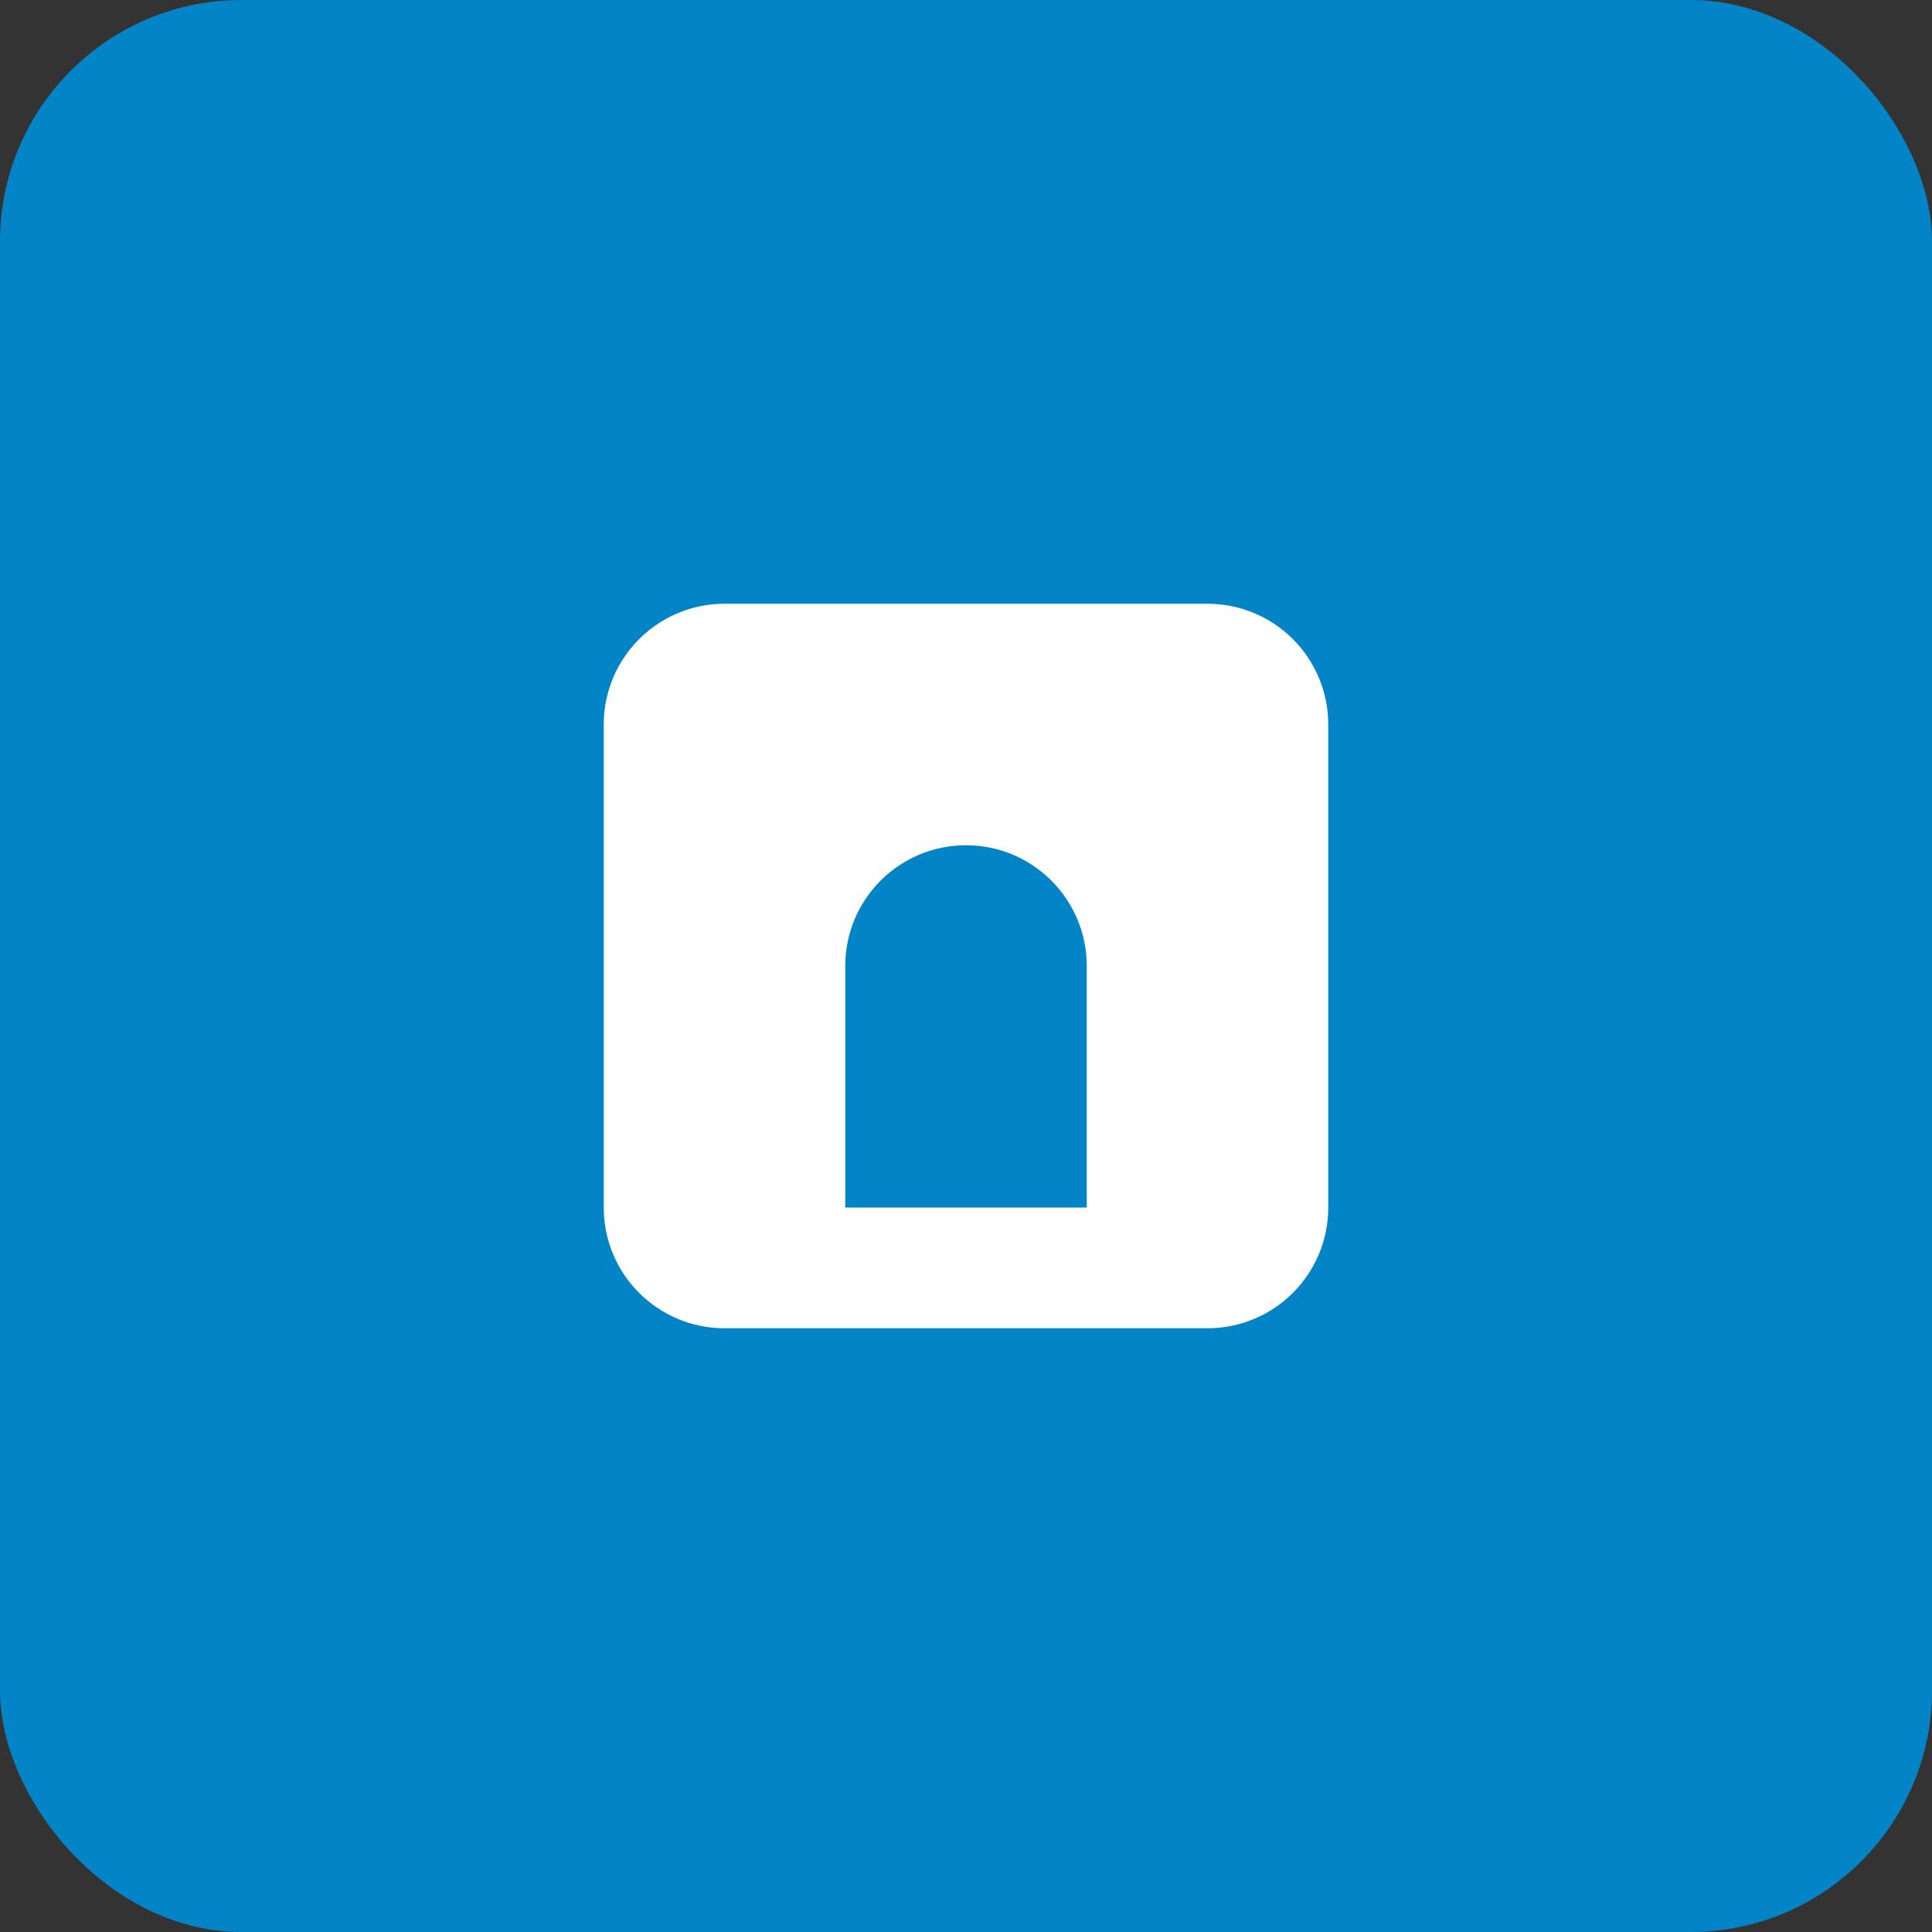 <svg width="64" height="64" viewBox="0 0 64 64" fill="none" xmlns="http://www.w3.org/2000/svg"><rect x="0" y="0" width="64" height="64" fill="#333333" stroke="none"/><rect width="64" height="64" rx="8" fill="#0284c7"/><path d="M20 24C20 21.791 21.791 20 24 20H40C42.209 20 44 21.791 44 24V40C44 42.209 42.209 44 40 44H24C21.791 44 20 42.209 20 40V24Z" fill="white"/><path d="M32 28C29.791 28 28 29.791 28 32V40H36V32C36 29.791 34.209 28 32 28Z" fill="#0284c7"/></svg>